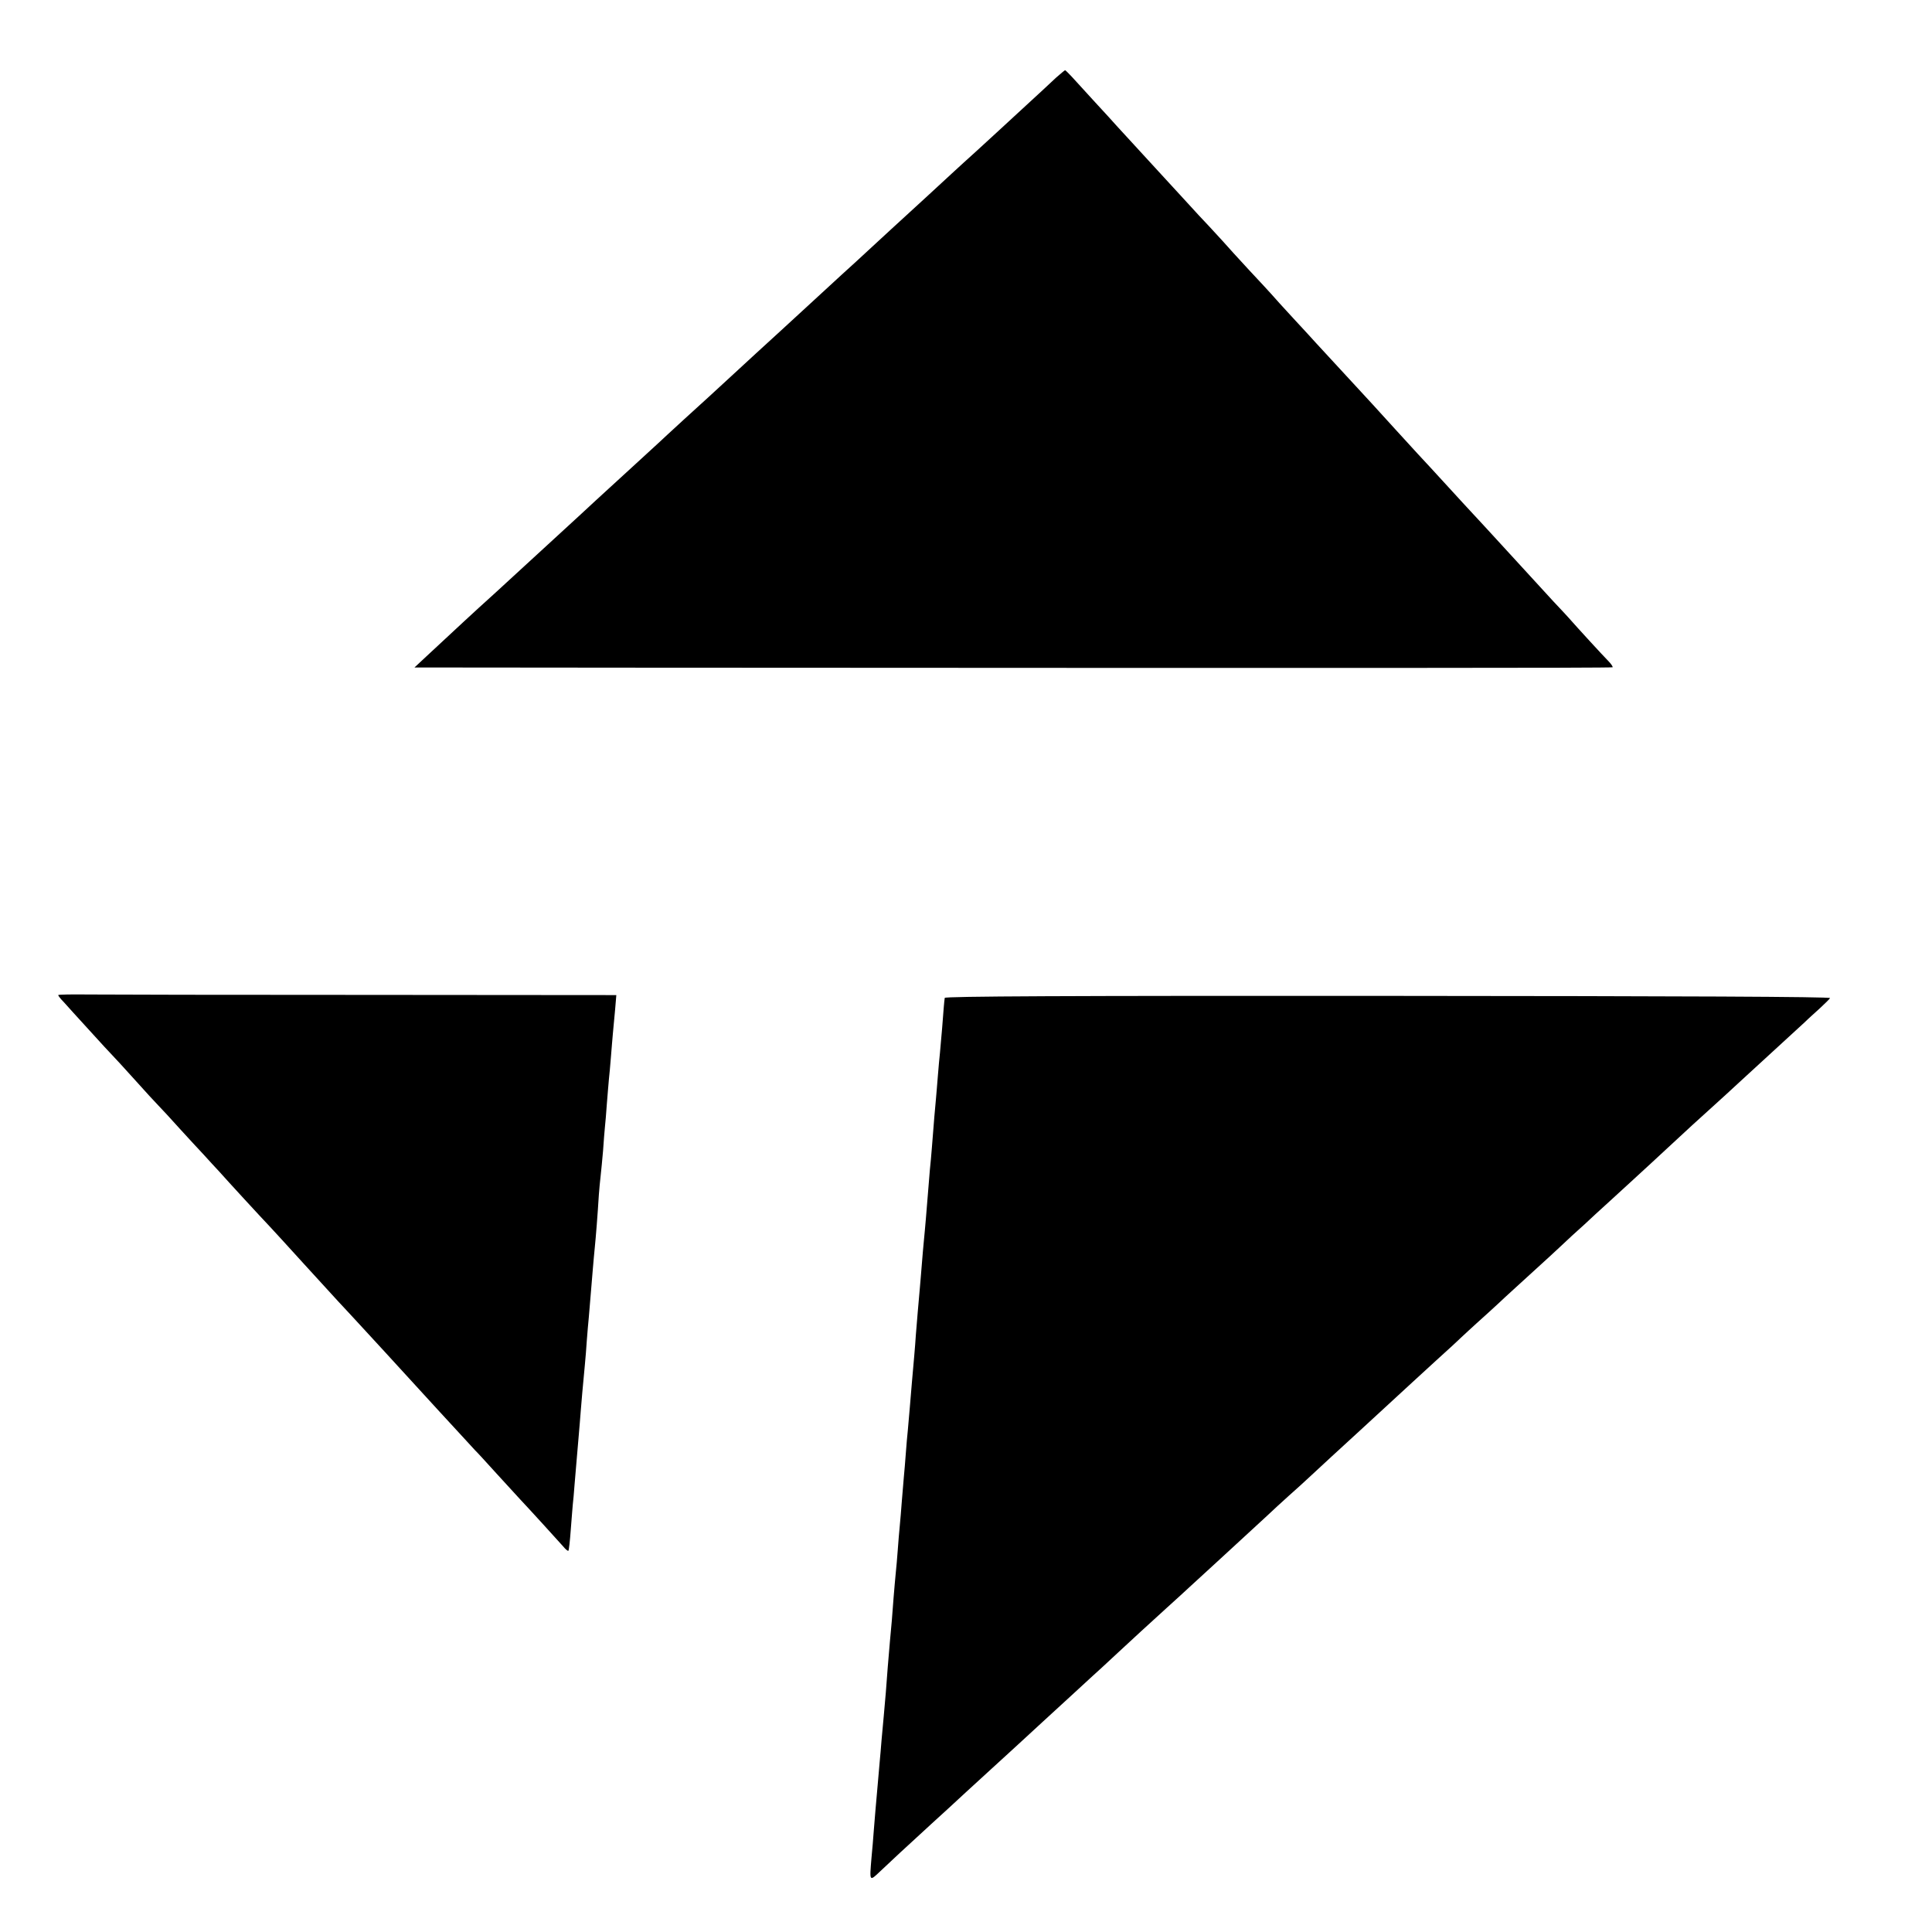 <?xml version="1.0" standalone="no"?>
<!DOCTYPE svg PUBLIC "-//W3C//DTD SVG 20010904//EN"
 "http://www.w3.org/TR/2001/REC-SVG-20010904/DTD/svg10.dtd">
<svg version="1.0" xmlns="http://www.w3.org/2000/svg"
 width="963pt" height="963pt" viewBox="0 0 963 963"
 preserveAspectRatio="xMidYMid meet">
<g transform="translate(0,963) scale(0.1,-0.1)"
fill="#000000" stroke="none">
<path d="M5264 9243 c-22 -21 -89 -83 -149 -138 -60 -55 -123 -113 -140 -129
-16 -15 -65 -60 -109 -100 -43 -39 -93 -84 -111 -101 -17 -16 -81 -75 -141
-130 -141 -129 -216 -198 -283 -260 -29 -27 -59 -54 -65 -60 -14 -12 -90 -82
-241 -221 -61 -56 -122 -112 -136 -125 -37 -34 -206 -188 -244 -224 -89 -82
-129 -119 -235 -215 -63 -58 -122 -112 -130 -120 -9 -8 -58 -53 -109 -100 -97
-89 -113 -103 -202 -185 -30 -28 -110 -102 -179 -165 -69 -63 -173 -159 -232
-213 -59 -54 -117 -108 -130 -119 -23 -20 -194 -178 -302 -279 l-60 -56 1110
-1 c3519 -2 4858 -2 4862 2 2 3 -8 18 -24 34 -23 23 -148 159 -199 217 -5 6
-37 40 -70 75 -33 36 -107 117 -165 180 -58 63 -127 139 -155 169 -27 30 -66
71 -85 92 -19 20 -71 77 -115 125 -44 48 -89 97 -100 109 -11 11 -87 94 -170
185 -82 91 -159 174 -170 186 -22 24 -189 205 -226 245 -13 15 -64 70 -113
123 -49 53 -98 107 -108 119 -11 12 -61 67 -113 122 -51 55 -110 120 -131 144
-22 24 -53 58 -69 75 -17 17 -73 78 -125 135 -52 57 -108 118 -125 136 -50 54
-192 209 -212 231 -10 12 -57 63 -105 115 -48 52 -100 109 -116 127 -16 17
-31 32 -33 32 -2 0 -22 -17 -45 -37z"/>
<path d="M290 4670 c0 -3 12 -19 28 -35 15 -17 72 -80 127 -140 55 -61 107
-117 115 -125 8 -8 58 -62 110 -120 52 -58 106 -117 120 -131 14 -14 61 -65
105 -114 44 -48 98 -107 120 -130 22 -24 57 -63 79 -86 37 -42 209 -229 251
-273 11 -12 88 -95 170 -186 83 -91 159 -174 170 -186 11 -11 46 -50 79 -85
32 -35 100 -109 151 -164 50 -55 172 -188 270 -295 99 -107 181 -197 184 -200
4 -3 51 -54 106 -115 55 -60 109 -119 120 -131 38 -40 190 -207 212 -232 12
-15 24 -24 26 -22 3 3 8 50 12 105 4 55 9 111 10 125 2 15 6 60 9 101 8 90 14
170 21 247 3 31 7 86 10 122 5 63 8 97 20 224 3 32 8 89 10 125 3 36 7 89 10
116 5 64 14 163 20 240 3 33 7 83 10 110 5 49 14 161 20 260 2 28 6 70 9 95 3
25 8 81 12 125 3 44 7 96 9 115 2 19 7 73 10 120 4 47 8 101 10 120 2 19 7 69
10 110 3 41 8 95 10 120 2 25 7 78 11 118 l6 72 -1239 1 c-681 0 -1307 1
-1391 2 -83 1 -152 0 -152 -3z"/>
<path d="M4709 4656 c-3 -20 -6 -60 -13 -151 -4 -49 -9 -106 -11 -125 -2 -19
-7 -69 -10 -110 -3 -41 -8 -95 -10 -120 -4 -44 -10 -106 -20 -240 -3 -36 -7
-85 -10 -110 -6 -71 -14 -169 -20 -245 -3 -38 -8 -88 -10 -110 -2 -22 -7 -74
-10 -115 -3 -41 -8 -95 -10 -120 -6 -62 -15 -175 -20 -235 -3 -51 -12 -150
-20 -240 -2 -27 -7 -81 -10 -120 -3 -38 -8 -90 -10 -115 -3 -25 -7 -76 -10
-115 -3 -38 -7 -92 -10 -120 -2 -27 -7 -81 -10 -120 -3 -38 -7 -92 -10 -120
-3 -27 -7 -81 -10 -120 -3 -38 -7 -90 -10 -115 -3 -25 -7 -81 -11 -125 -7 -97
-10 -131 -18 -215 -3 -36 -8 -94 -11 -130 -6 -86 -13 -171 -20 -245 -3 -33 -8
-87 -11 -120 -2 -33 -7 -80 -9 -105 -2 -25 -7 -76 -10 -115 -3 -38 -8 -95 -11
-125 -2 -30 -7 -80 -9 -110 -2 -30 -7 -89 -11 -130 -10 -121 -11 -119 44 -67
47 45 125 117 257 238 39 35 115 105 170 156 55 50 114 104 130 119 17 15 74
68 129 118 54 50 111 102 126 116 74 68 226 207 245 225 13 11 69 63 126 116
113 105 116 107 244 224 49 44 100 91 115 105 38 35 224 205 283 260 27 25 73
67 101 93 28 27 79 73 112 103 34 30 77 69 96 87 34 32 197 182 253 233 25 23
214 197 265 244 9 8 63 58 120 110 58 52 114 104 125 115 12 11 45 42 75 69
30 27 80 72 110 100 30 29 107 98 170 156 63 57 117 107 120 110 3 3 37 35 75
70 39 35 93 84 120 110 28 25 106 97 175 160 69 63 150 138 180 166 74 69 185
171 239 219 24 22 49 45 55 50 6 6 40 37 76 70 95 87 278 255 316 290 17 17
52 48 76 70 24 22 47 45 50 50 4 7 -733 10 -2203 11 -1610 1 -2209 -2 -2210
-10z"/>
</g>
</svg>
